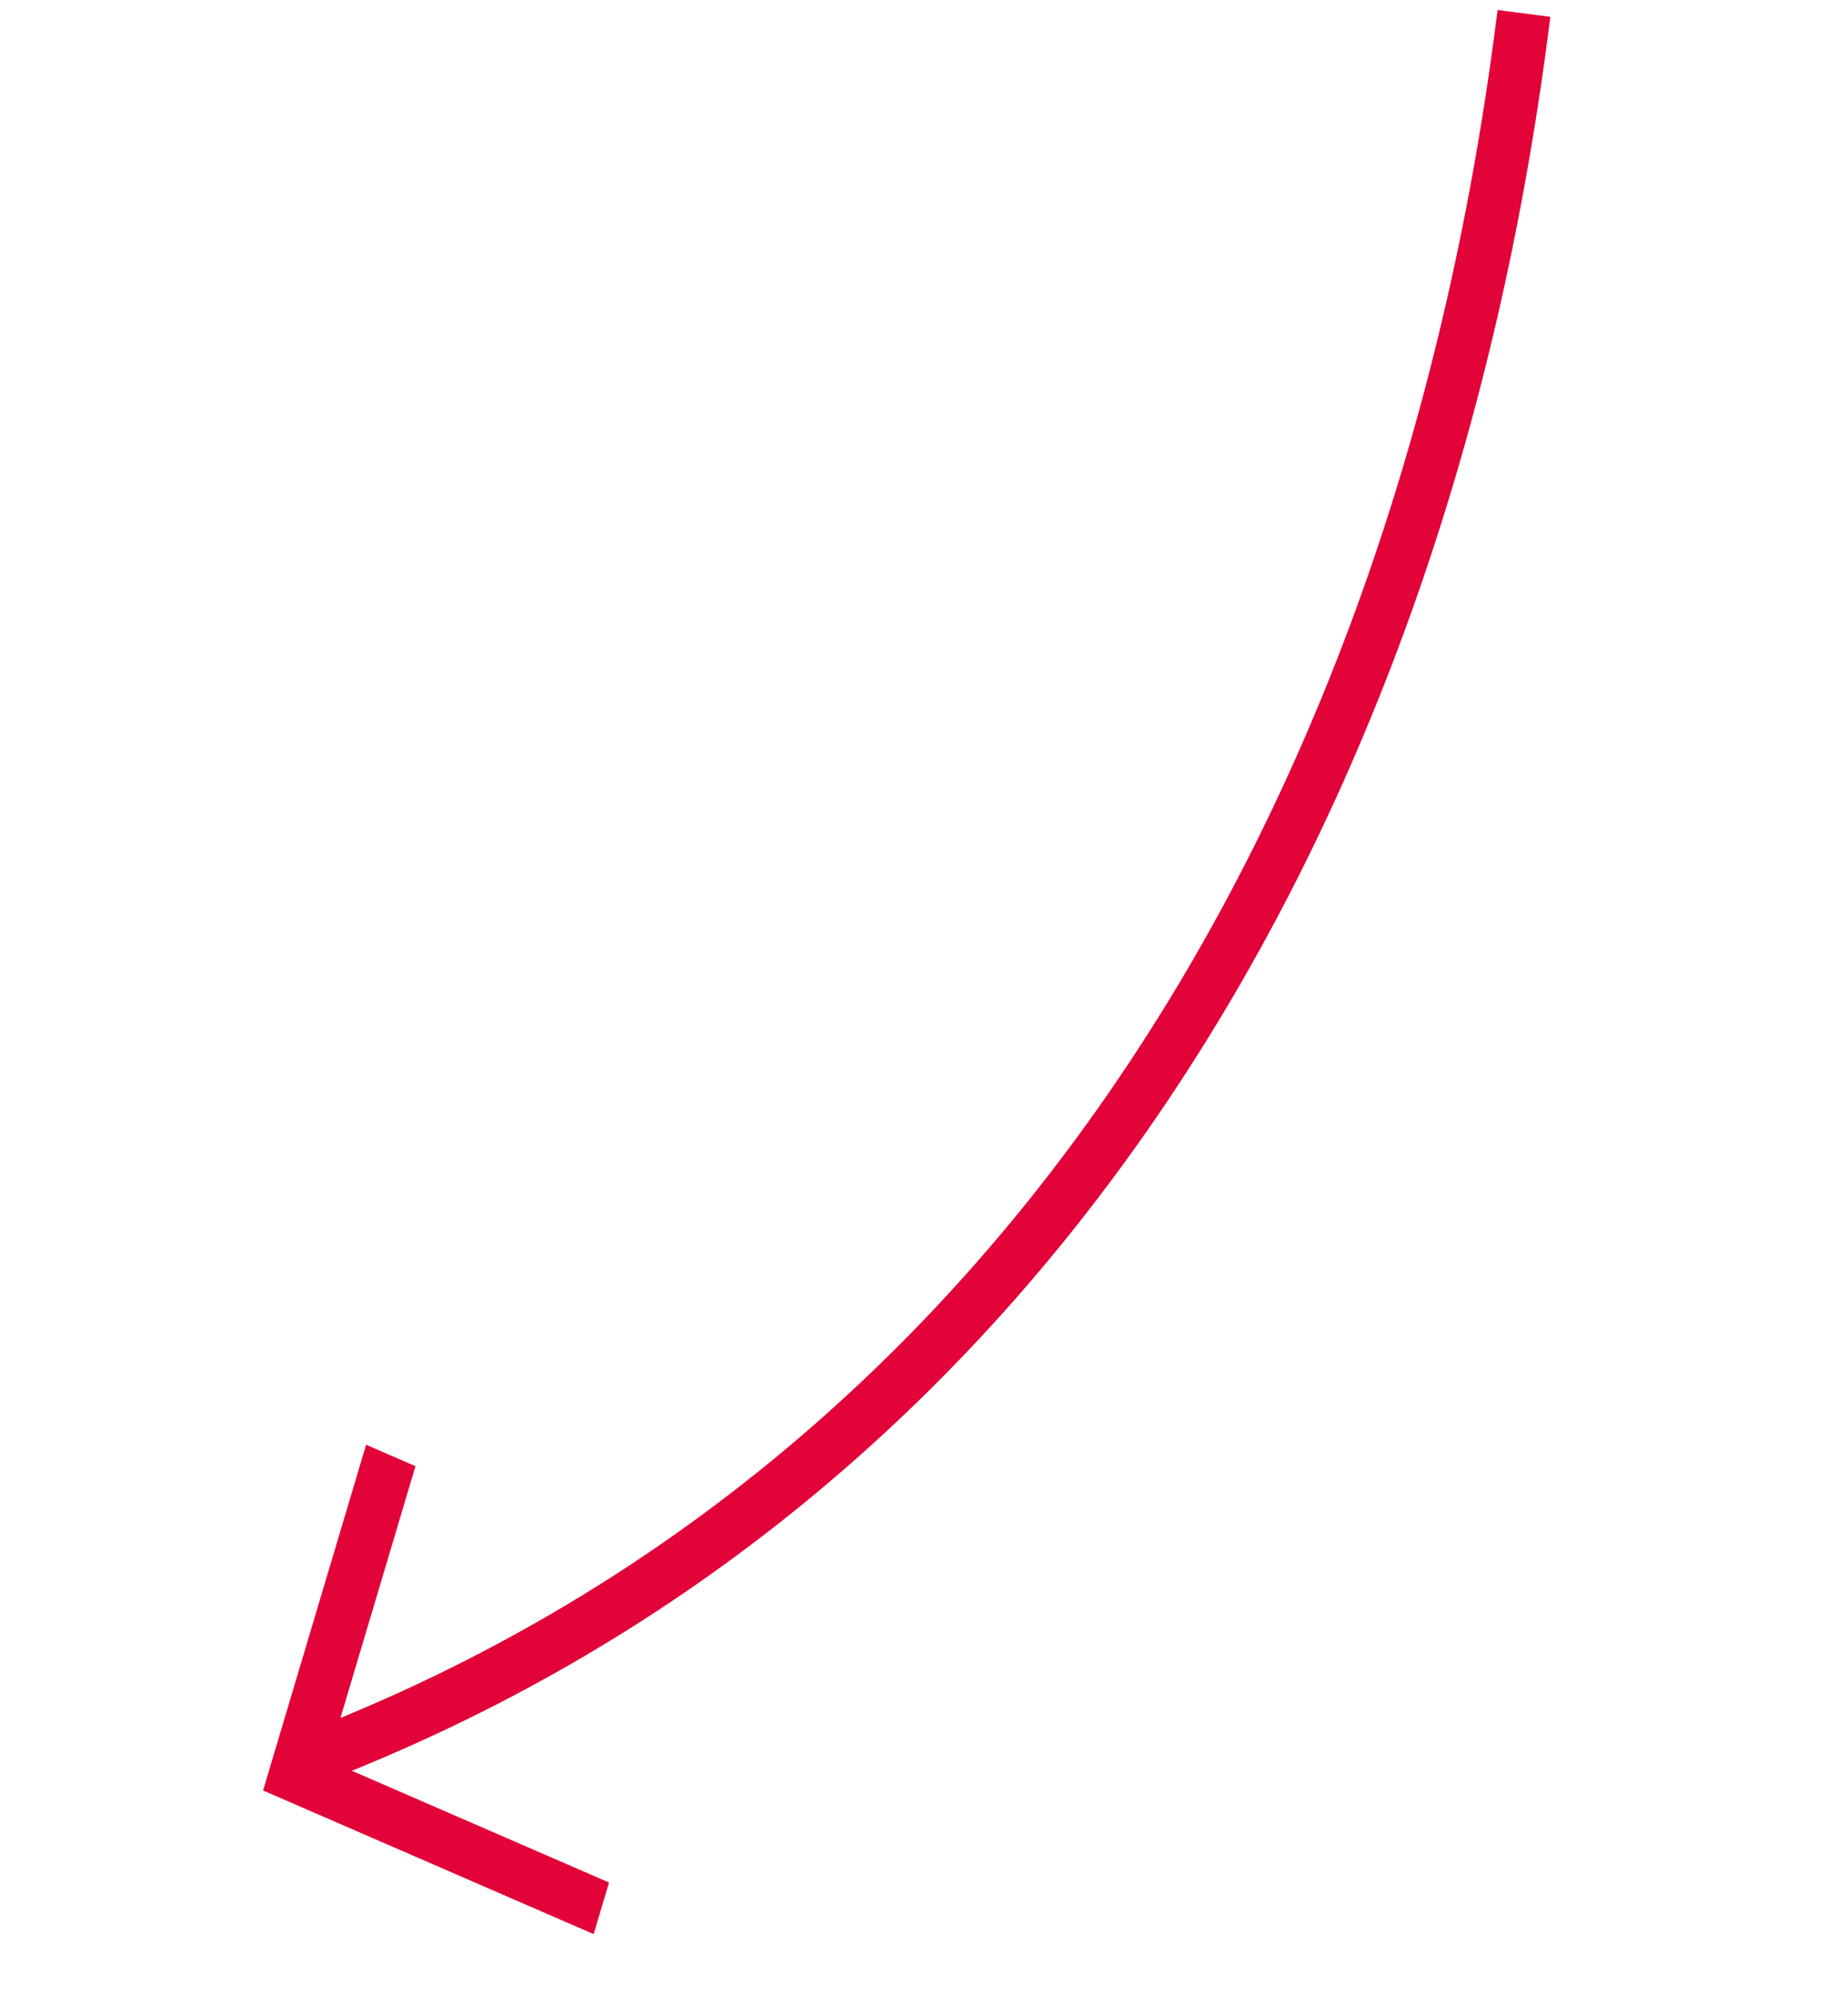 <?xml version="1.0" encoding="UTF-8"?> <svg xmlns="http://www.w3.org/2000/svg" width="139" height="150" viewBox="0 0 139 150" fill="none"> <path fill-rule="evenodd" clip-rule="evenodd" d="M23.855 133.104L44.597 142.115L44.016 144.064L21.001 134.066L21.001 134.066L21 134.065L28.173 110L30.039 110.81L24.057 130.88C74.72 110.945 105.607 63.109 113.508 1.872L115.492 2.128C107.476 64.253 75.927 113.057 23.855 133.104Z" fill="#E20338"></path> <path d="M44.597 142.115L45.556 142.401L45.809 141.551L44.996 141.198L44.597 142.115ZM23.855 133.104L23.496 132.171L21.217 133.049L23.457 134.022L23.855 133.104ZM44.016 144.064L43.618 144.981L44.652 145.431L44.974 144.35L44.016 144.064ZM21.001 134.066L20.041 133.784L19.792 134.632L20.602 134.983L21.001 134.066ZM21.001 134.066L21.96 134.348L22.209 133.501L21.4 133.149L21.001 134.066ZM21 134.065L20.041 133.78L19.788 134.629L20.601 134.982L21 134.065ZM28.173 110L28.572 109.083L27.537 108.633L27.215 109.714L28.173 110ZM30.039 110.81L30.997 111.096L31.25 110.246L30.437 109.893L30.039 110.81ZM24.057 130.88L23.098 130.594L22.512 132.562L24.423 131.81L24.057 130.88ZM113.508 1.872L113.636 0.88L112.644 0.752L112.516 1.744L113.508 1.872ZM115.492 2.128L116.484 2.256L116.612 1.264L115.62 1.136L115.492 2.128ZM44.996 141.198L24.254 132.187L23.457 134.022L44.199 143.032L44.996 141.198ZM44.974 144.35L45.556 142.401L43.639 141.829L43.058 143.779L44.974 144.35ZM20.602 134.983L43.618 144.981L44.415 143.147L21.399 133.149L20.602 134.983ZM20.042 133.784L20.041 133.784L21.96 134.348L21.96 134.348L20.042 133.784ZM20.601 134.982L20.602 134.983L21.4 133.149L21.399 133.148L20.601 134.982ZM27.215 109.714L20.041 133.78L21.958 134.351L29.131 110.286L27.215 109.714ZM30.437 109.893L28.572 109.083L27.775 110.917L29.64 111.728L30.437 109.893ZM25.015 131.166L30.997 111.096L29.08 110.525L23.098 130.594L25.015 131.166ZM24.423 131.81C75.513 111.708 106.565 63.494 114.5 2L112.516 1.744C104.648 62.724 73.926 110.183 23.691 129.949L24.423 131.81ZM113.38 2.864L115.364 3.12L115.62 1.136L113.636 0.88L113.38 2.864ZM114.5 2C106.517 63.866 75.136 112.29 23.496 132.171L24.214 134.038C76.718 113.824 108.434 64.639 116.484 2.256L114.5 2Z" fill="#E20338"></path> </svg> 
